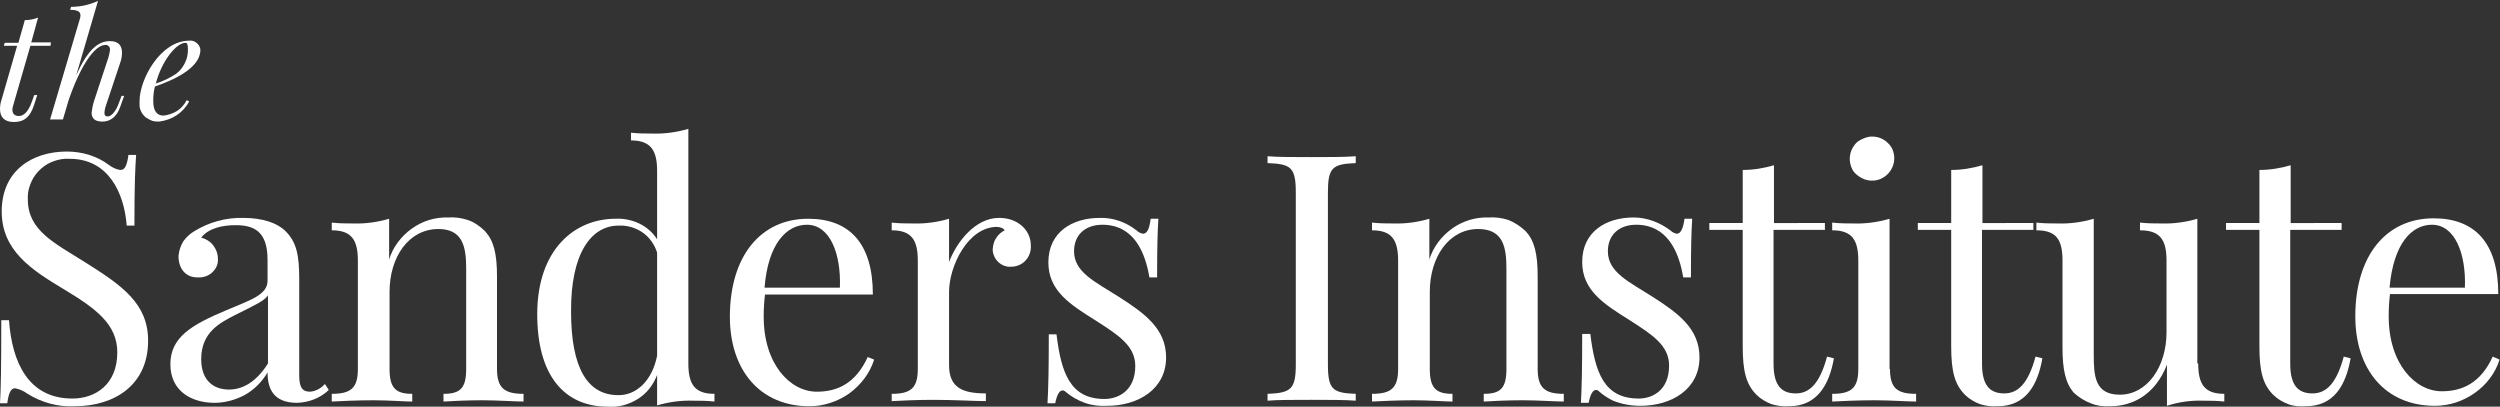 <?xml version="1.0" encoding="utf-8"?>
<!-- Generator: Adobe Illustrator 23.0.1, SVG Export Plug-In . SVG Version: 6.00 Build 0)  -->
<svg version="1.1" id="Layer_1" xmlns="http://www.w3.org/2000/svg" xmlns:xlink="http://www.w3.org/1999/xlink" x="0px" y="0px"
	 viewBox="0 0 584 95" style="enable-background:new 0 0 584 95;" xml:space="preserve">
<rect x="0" y="0" width="584" height="95" fill="#333333" stroke="none"/>
<style type="text/css">
	.st0{fill:#FFFFFF;}
</style>
<path class="st0" d="M25.4,38.5c0.8,0.6,1.7,1.1,2.8,1.2c1,0,1.5-1.2,1.8-3.5h1.8c-0.2,2.9-0.4,6.3-0.4,16.5h-1.8
	C29,45,25.3,37.1,16.3,37.1c-1.2-0.1-2.4,0.1-3.6,0.5c-1.2,0.4-2.2,1-3.1,1.8c-0.9,0.8-1.7,1.8-2.2,2.9c-0.5,1.1-0.9,2.3-0.9,3.5
	c0,0.3,0,0.5,0,0.8c0,7.3,6.3,10.2,13.6,14.8c8.4,5.3,14.5,9.5,14.5,18.2c0,10.3-7.8,15.3-17.2,15.3c-3.9,0.2-7.8-0.9-11.1-3
	c-0.8-0.6-1.8-1-2.8-1.2c-1,0-1.5,1.2-1.8,3.5H0c0.2-3.3,0.3-8,0.3-19.4h1.8c0.7,9.8,4.5,18.3,14.8,18.3c5.3,0,10.5-3.2,10.5-10.8
	c0-6.6-5.1-10.3-12.6-14.8c-7.5-4.5-14.4-9-14.4-18.1c0-9.6,7.2-14,15.2-14C19.1,35.4,22.6,36.4,25.4,38.5z"/>
<path class="st0" d="M66.7,54c2.6,2.6,3.2,5.6,3.2,11.3v22.4c0,2.6,0.6,3.8,2.5,3.8c1.4-0.1,2.6-0.8,3.5-1.8l0.9,1.4
	c-2,1.9-4.6,2.9-7.4,3c-5.6,0-6.9-3.4-6.9-7.1c-1.3,2.2-3.1,4-5.2,5.2c-2.2,1.2-4.7,1.9-7.2,1.9c-5.3,0-10.3-2.7-10.3-9
	c0-6.3,4.9-9.2,13-12.6c5.3-2.3,9.7-3.5,9.7-6.9v-4.9c0-6.8-3.3-8.1-7.5-8.1c-2.8,0-6.2,0.6-8,2.9c1.1,0.3,2.1,0.9,2.8,1.8
	c0.7,0.9,1.1,2,1.1,3.1c0.1,1.1-0.3,2.2-1.1,3c-0.7,0.8-1.8,1.3-2.9,1.4c-0.3,0-0.6,0-0.8,0c-2.8,0-4.4-2.1-4.4-5
	c0.1-1.2,0.5-2.4,1.1-3.4c0.7-1,1.6-1.8,2.6-2.4c3.4-2.1,7.4-3.2,11.4-3.1C61.4,50.9,64.8,52.1,66.7,54z M62.6,69
	c-0.9,1.3-2.7,2.1-7.7,4.6c-3.5,1.8-7.9,4-7.9,10.3c0,4.9,2.8,7.1,6.5,7.1c3.2,0,6.4-1.8,9.1-6.1V69z"/>
<path class="st0" d="M113.3,54c2,2.2,2.8,5.1,2.8,10.6v21.6c0,4.5,1.8,5.8,6.2,5.8v1.8c-1.8,0-6.2-0.3-9.7-0.3c-3.6,0-7.3,0.2-9,0.3
	V92c3.9,0,5.3-1.3,5.3-5.8V62.8c0-5-0.7-9.3-6.5-9.3C95.5,53.5,91,60,91,68.2v18c0,4.5,1.5,5.8,5.3,5.8v1.8c-1.8,0-5.5-0.3-9.1-0.3
	c-3.6,0-7.9,0.2-9.7,0.3V92c4.4,0,6.1-1.3,6.1-5.8V60.9c0-4.9-1.5-7.1-6.1-7.1V52c1.8,0.2,3.4,0.2,5,0.2c2.8,0.1,5.7-0.3,8.4-1.1
	v9.5c0.9-2.9,2.8-5.4,5.3-7.2c2.5-1.8,5.5-2.7,8.5-2.6c1.6-0.1,3.1,0.1,4.6,0.6S112.2,52.9,113.3,54z"/>
<path class="st0" d="M160.8,84.9c0,4.9,1.5,7.1,6.1,7.1v1.8c-1.8-0.2-3.4-0.2-5-0.2c-2.8-0.1-5.7,0.3-8.4,1.1v-7.1
	c-0.9,2.3-2.4,4.3-4.5,5.6c-2.1,1.3-4.5,2-7,1.8c-10.1,0-16.6-7.2-16.5-21.9c0.1-14.7,8.6-22,18.3-22c1.9-0.1,3.8,0.3,5.5,1.1
	c1.7,0.8,3.2,2.1,4.2,3.7V39.9c0-4.8-1.5-7.1-6.1-7.1v-1.8c1.8,0.2,3.4,0.2,5,0.2c2.8,0.1,5.7-0.3,8.4-1.1V84.9z M153.5,83.1V59
	c-0.6-1.9-1.8-3.6-3.4-4.7s-3.6-1.7-5.6-1.6c-6.4,0-11.2,6.5-11.1,20.1c0,13.1,3.8,19.5,11,19.5C148.4,92.4,152.3,89.2,153.5,83.1
	L153.5,83.1z"/>
<path class="st0" d="M204.2,84c-1,3.2-3.1,5.9-5.8,7.9c-2.7,1.9-6,3-9.3,3c-11.7,0-18.6-8.6-18.6-20.9c0-14.2,7.2-22.9,18.3-22.9
	c9.5,0,15.1,5.6,15.1,17.7h-25.2c-0.2,1.7-0.3,3.4-0.3,5.2c0,11.1,6.2,17.5,12.4,17.5c4.9,0,9.1-2,11.9-8.1L204.2,84z M178.6,67.2
	h17.6c0.3-7.9-2.3-14.7-7.7-14.7C183.7,52.5,179.4,57,178.6,67.2z"/>
<path class="st0" d="M240.8,57.3c0.1,1.2-0.3,2.5-1.1,3.4c-0.8,1-2,1.5-3.2,1.6h-0.3c-1.1,0.1-2.1-0.3-2.9-1
	c-0.8-0.7-1.3-1.7-1.4-2.8v-0.4c0.1-0.9,0.3-1.8,0.8-2.5c0.5-0.8,1.2-1.4,2-1.8c-0.2-0.3-0.5-0.5-0.8-0.6c-0.3-0.1-0.7-0.2-1-0.2
	c-6.8,0-11.2,9.2-11.2,15.2v17.1c0,5.3,3.2,6.6,8.6,6.6v1.8c-2.5,0-7.4-0.3-12.4-0.3c-3.7,0-7.7,0.2-9.6,0.3V92
	c4.4,0,6.1-1.3,6.1-5.8V60.9c0-4.9-1.5-7.1-6.1-7.1V52c1.8,0.2,3.4,0.2,5,0.2c2.8,0.1,5.7-0.3,8.4-1.1v10.1
	c1.8-4.7,6.1-10.3,11.7-10.3C237.8,50.9,240.8,53.8,240.8,57.3z"/>
<path class="st0" d="M265.6,53.9c0.4,0.4,0.9,0.6,1.4,0.7c1,0,1.5-1.2,1.8-3.5h1.8c-0.2,3-0.3,6.8-0.3,13.7h-1.8
	c-1-6-3.7-12.3-11-12.3c-3.8,0-6.6,2.2-6.6,6.2c0,4.9,4.9,7.1,10.4,10.6c6.1,3.9,11.1,7.5,11.1,14.2c0,7.4-6.5,11.3-13.8,11.3
	c-1.8,0.1-3.5-0.1-5.2-0.7c-1.7-0.6-3.2-1.5-4.5-2.6c-0.1-0.1-0.2-0.2-0.3-0.2c-0.1-0.1-0.3-0.1-0.4-0.1c-0.7,0-1.3,1-1.7,3h-1.8
	c0.2-3.5,0.3-8,0.3-16.1h1.8c1.1,9,3.2,15.1,11.2,15.1c3.2,0,7.2-1.9,7.2-7.7c0-4.7-3.9-7.2-9.2-10.6c-5.9-3.7-11.1-6.9-11.1-13.6
	c0-7.1,5.6-10.4,12-10.4C260,50.8,263.1,51.9,265.6,53.9z"/>
<path class="st0" d="M316.7,38.1c-5.5,0.2-6.5,1.1-6.5,6.9v40.1c0,5.9,1.1,6.7,6.5,6.9v1.6c-2.5-0.2-6.5-0.2-10.3-0.2
	c-4.2,0-8.1,0-10.3,0.2v-1.6c5.5-0.2,6.6-1.1,6.6-6.9V45c0-5.9-1.1-6.7-6.6-6.9v-1.6c2.3,0.2,6.2,0.2,10.3,0.2c3.7,0,7.8,0,10.3-0.2
	V38.1z"/>
<path class="st0" d="M356.4,54c2,2.2,2.8,5.1,2.8,10.6v21.6c0,4.5,1.8,5.8,6.1,5.8v1.8c-1.8,0-6.1-0.3-9.7-0.3c-3.6,0-7.3,0.2-9,0.3
	V92c3.9,0,5.3-1.3,5.3-5.8V62.8c0-5-0.7-9.3-6.6-9.3c-6.8,0-11.3,6.5-11.3,14.7v18c0,4.5,1.5,5.8,5.3,5.8v1.8
	c-1.8,0-5.5-0.3-9.1-0.3c-3.6,0-7.9,0.2-9.7,0.3V92c4.4,0,6.1-1.3,6.1-5.8V60.9c0-4.9-1.5-7.1-6.1-7.1V52c1.8,0.2,3.4,0.2,5,0.2
	c2.8,0.1,5.7-0.3,8.4-1.1v9.5c0.9-2.9,2.8-5.4,5.3-7.2c2.5-1.8,5.5-2.7,8.5-2.6c1.6-0.1,3.2,0.1,4.7,0.6
	C353.9,52,355.2,52.9,356.4,54z"/>
<path class="st0" d="M390.3,53.9c0.4,0.4,0.9,0.6,1.4,0.7c0.9,0,1.5-1.2,1.8-3.5h1.8c-0.2,3-0.3,6.8-0.3,13.7h-1.8
	c-1-6-3.7-12.3-11-12.3c-3.8,0-6.6,2.2-6.6,6.2c0,4.9,4.9,7.1,10.4,10.6c6.1,3.9,11,7.5,11,14.2c0,7.4-6.5,11.3-13.8,11.3
	c-2.2,0-4.4-0.4-6.4-1.2c-1.2-0.6-2.3-1.3-3.3-2.2c-0.1-0.1-0.2-0.2-0.3-0.2c-0.1-0.1-0.3-0.1-0.4-0.1c-0.7,0-1.3,1-1.7,3h-1.8
	c0.2-3.5,0.3-8,0.3-16.1h1.9c1.1,9,3.2,15.1,11.3,15.1c3.2,0,7.1-1.9,7.1-7.7c0-4.7-3.9-7.2-9.2-10.6c-5.9-3.7-11.1-6.9-11.1-13.6
	c0-7.1,5.6-10.4,12-10.4C384.6,50.8,387.7,51.9,390.3,53.9z"/>
<path class="st0" d="M426.3,52.1v1.6h-12V85c0,5.1,1.9,6.9,5.2,6.9c3.2,0,5.6-2.3,7.3-8.6l1.6,0.4c-1.1,6.3-4,11.2-10.5,11.2
	c-1.4,0.1-2.8-0.1-4.1-0.5c-1.3-0.5-2.5-1.2-3.5-2.2c-2.4-2.4-3.2-5.5-3.2-11.3V53.7h-7.8v-1.6h7.8V39.7c2.5,0,4.9-0.4,7.3-1.1v13.5
	L426.3,52.1z"/>
<path class="st0" d="M441.5,86.2c0,4.5,1.7,5.8,6.1,5.8v1.8c-1.9,0-6.1-0.3-9.8-0.3c-3.7,0-7.9,0.2-9.8,0.3V92
	c4.4,0,6.1-1.3,6.1-5.8V60.9c0-4.9-1.5-7.1-6.1-7.1V52c1.8,0.2,3.4,0.2,5,0.2c2.8,0.1,5.7-0.3,8.4-1.1V86.2z M442.5,37
	c0,1-0.3,2-0.9,2.9c-0.6,0.9-1.4,1.5-2.3,1.9c-0.9,0.4-2,0.5-3,0.3c-1-0.2-1.9-0.7-2.7-1.4s-1.2-1.6-1.4-2.6c-0.2-1-0.1-2,0.3-3
	c0.4-0.9,1-1.8,1.9-2.3s1.8-0.9,2.9-0.9c1.4,0,2.7,0.5,3.7,1.5C442,34.3,442.5,35.6,442.5,37z"/>
<path class="st0" d="M475,52.1v1.6H463V85c0,5.1,1.9,6.9,5.2,6.9c3.2,0,5.6-2.3,7.3-8.6l1.6,0.4c-1.1,6.3-3.9,11.2-10.5,11.2
	c-1.4,0.1-2.8-0.1-4.1-0.5c-1.3-0.5-2.5-1.2-3.5-2.2c-2.4-2.4-3.2-5.5-3.2-11.3V53.7h-7.8v-1.6h7.8V39.7c2.5,0,4.9-0.4,7.3-1.1v13.5
	L475,52.1z"/>
<path class="st0" d="M513.5,84.9c0,4.9,1.5,7.1,6.1,7.1v1.8c-1.8-0.2-3.4-0.2-5-0.2c-2.8-0.1-5.7,0.3-8.4,1.2v-9.6
	c-2.8,7.1-8.1,9.7-13.3,9.7c-1.5,0.1-3.1-0.1-4.5-0.7c-1.4-0.5-2.8-1.4-3.9-2.4c-2-2.2-2.7-5.5-2.7-10.6V60.9c0-4.9-1.4-7.1-6.1-7.1
	V52c1.7,0.2,3.4,0.2,5,0.2c2.8,0.1,5.7-0.3,8.4-1.1v31.8c0,5,0.3,9.3,6.1,9.3c6.3,0,10.9-6.4,10.9-14.6V60.9c0-4.9-1.5-7.1-6.2-7.1
	V52c1.8,0.2,3.4,0.2,5,0.2c2.8,0.1,5.7-0.3,8.4-1.1V84.9z"/>
<path class="st0" d="M547,52.1v1.6H535V85c0,5.1,1.9,6.9,5.2,6.9c3.2,0,5.6-2.3,7.3-8.6l1.6,0.4c-1.1,6.3-3.9,11.2-10.5,11.2
	c-1.4,0.1-2.8,0-4.1-0.5c-1.3-0.5-2.5-1.2-3.5-2.2c-2.4-2.4-3.2-5.5-3.2-11.3V53.7H520v-1.6h7.8V39.7c2.5,0,4.9-0.4,7.3-1.1v13.5
	L547,52.1z"/>
<path class="st0" d="M583.9,84c-1,3.2-3.1,5.9-5.8,7.8c-2.7,1.9-5.9,3-9.3,3c-11.7,0-18.6-8.6-18.6-20.9c0-14.2,7.2-22.9,18.3-22.9
	c9.5,0,15.1,5.6,15.1,17.7h-25.3c-0.2,1.7-0.3,3.4-0.3,5.2c0,11.1,6.2,17.5,12.4,17.5c4.9,0,9.1-2,11.9-8.1L583.9,84z M558.2,67.2
	h17.6c0.3-7.9-2.3-14.7-7.7-14.7C563.3,52.5,559.1,57,558.2,67.2z"/>
<path class="st0" d="M3,24.9c-0.1,0.3-0.1,0.5-0.1,0.8c0,1,0.7,1.4,1.5,1.4c0.9,0,2.1-0.6,3.1-3.5L8,22.2h0.7l-0.7,2.2
	c-1,3.2-2.6,4.1-4.8,4.1S0,27.3,0,25.5c0-0.7,0.1-1.4,0.3-2L4,10.7H0.9L1.1,10h3.2l1.5-5.3c1.1,0,2.1-0.2,3.1-0.6L7.3,9.9h4.6
	l-0.1,0.8H7.1L3,24.9z"/>
<path class="st0" d="M28.1,24.9c-1,2.9-2.8,3.5-4.2,3.5c-1.8,0-2.5-0.8-2.5-2.1c0.1-0.9,0.3-1.9,0.6-2.8l3.3-10
	c0.2-0.6,0.3-1.2,0.4-1.8c0-0.3,0-0.5-0.2-0.8c-0.2-0.2-0.4-0.4-0.7-0.4h-0.2c-2.6,0-6,5.3-8.6,13l-1.3,4.4h-3l6.9-23.3
	c0.1-0.3,0.2-0.6,0.2-1c0-0.9-0.7-1.3-2.4-1.3l0.2-0.7c2.2,0,4.4-0.5,6.3-1.4l-5.1,17.4c2.6-5.8,5-8,7.9-8c2.1,0,2.8,1.2,2.8,2.7
	c0,0.9-0.2,1.8-0.5,2.6l-3.4,10.2c-0.1,0.4-0.2,0.9-0.2,1.3c0,0.5,0.2,0.8,0.8,0.8s1.8-0.8,2.7-3.5l0.5-1.3H29L28.1,24.9z"/>
<path class="st0" d="M36.2,20.2c-0.3,1.1-0.4,2.2-0.4,3.4c0,2.4,0.9,3.4,2.4,3.4c1.1-0.1,2.2-0.5,3.2-1.1c0.9-0.6,1.7-1.5,2.2-2.5
	l0.6,0.3c-0.7,1.3-1.7,2.4-2.9,3.2c-1.2,0.8-2.6,1.3-4.1,1.5c-0.6,0-1.1,0-1.7-0.2c-0.5-0.2-1-0.5-1.5-0.8c-0.4-0.4-0.8-0.8-1-1.3
	c-0.3-0.5-0.4-1.1-0.4-1.6c0-0.3,0-0.6,0-0.9c0-5.1,4.9-14.1,11.6-14.1c0.6-0.1,1.2,0.1,1.7,0.5c0.5,0.4,0.8,0.9,0.9,1.5
	c0,0.1,0,0.2,0,0.3C46.7,16,40.3,18.8,36.2,20.2z M36.4,19.5c1.7-0.5,3.3-1.3,4.8-2.3c0.9-0.7,1.5-1.5,2-2.5c0.5-1,0.7-2,0.7-3.1
	c0-1.3-0.2-1.6-0.6-1.6C41,10.1,37.7,14.5,36.4,19.5L36.4,19.5z"/>
</svg>
